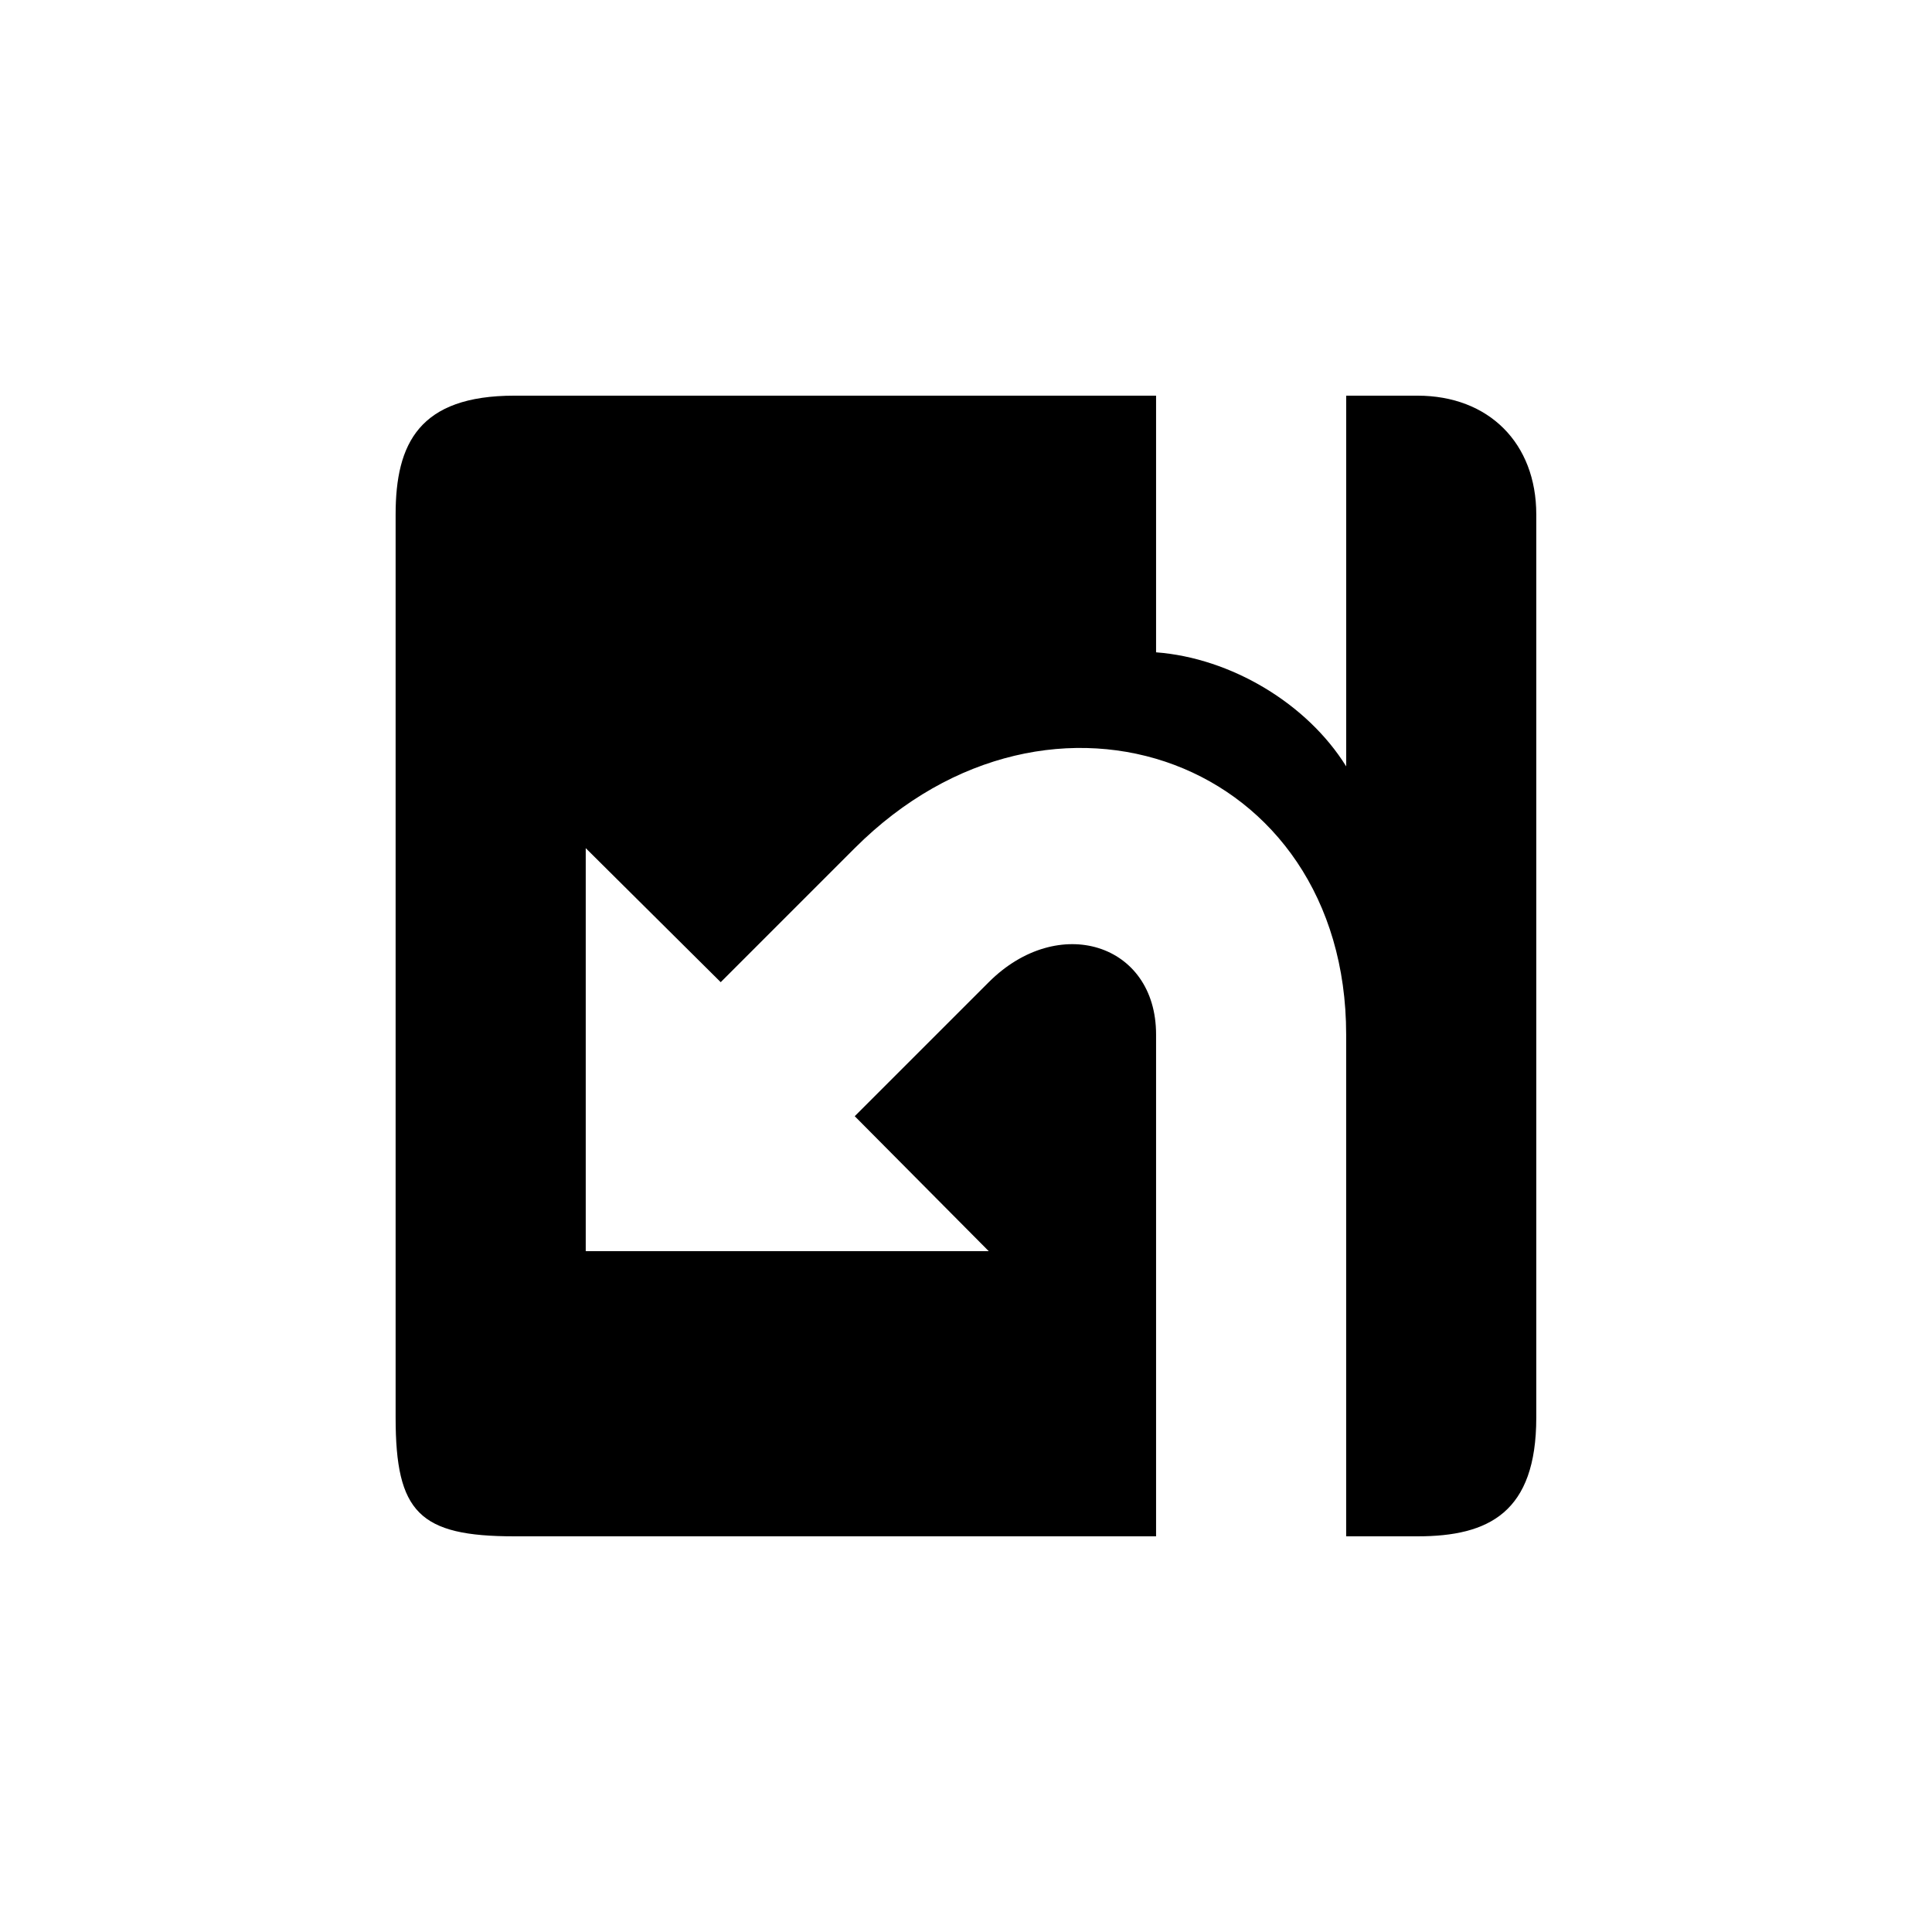 <?xml version="1.0" encoding="UTF-8"?>
<!-- Uploaded to: SVG Repo, www.svgrepo.com, Generator: SVG Repo Mixer Tools -->
<svg fill="#000000" width="800px" height="800px" version="1.1" viewBox="144 144 512 512" xmlns="http://www.w3.org/2000/svg">
 <path d="m519.65 248.86h-18.895v98.242c-10.328-16.625-30.48-28.719-50.383-30.23v-68.016h-170.04c-25.191 0-31.488 12.594-31.488 31.488v239.31c0 25.191 6.297 31.488 31.488 31.488h170.04v-133c0-24.184-25.945-32.242-44.336-13.855l-35.52 35.52 35.52 35.77h-106.81v-106.81l35.77 35.52 35.52-35.52c52.145-52.145 130.23-23.176 130.23 49.375v133h18.895c18.895 0 31.488-6.297 31.488-31.488v-239.31c0-18.895-12.594-31.488-31.488-31.488z"/>
</svg>